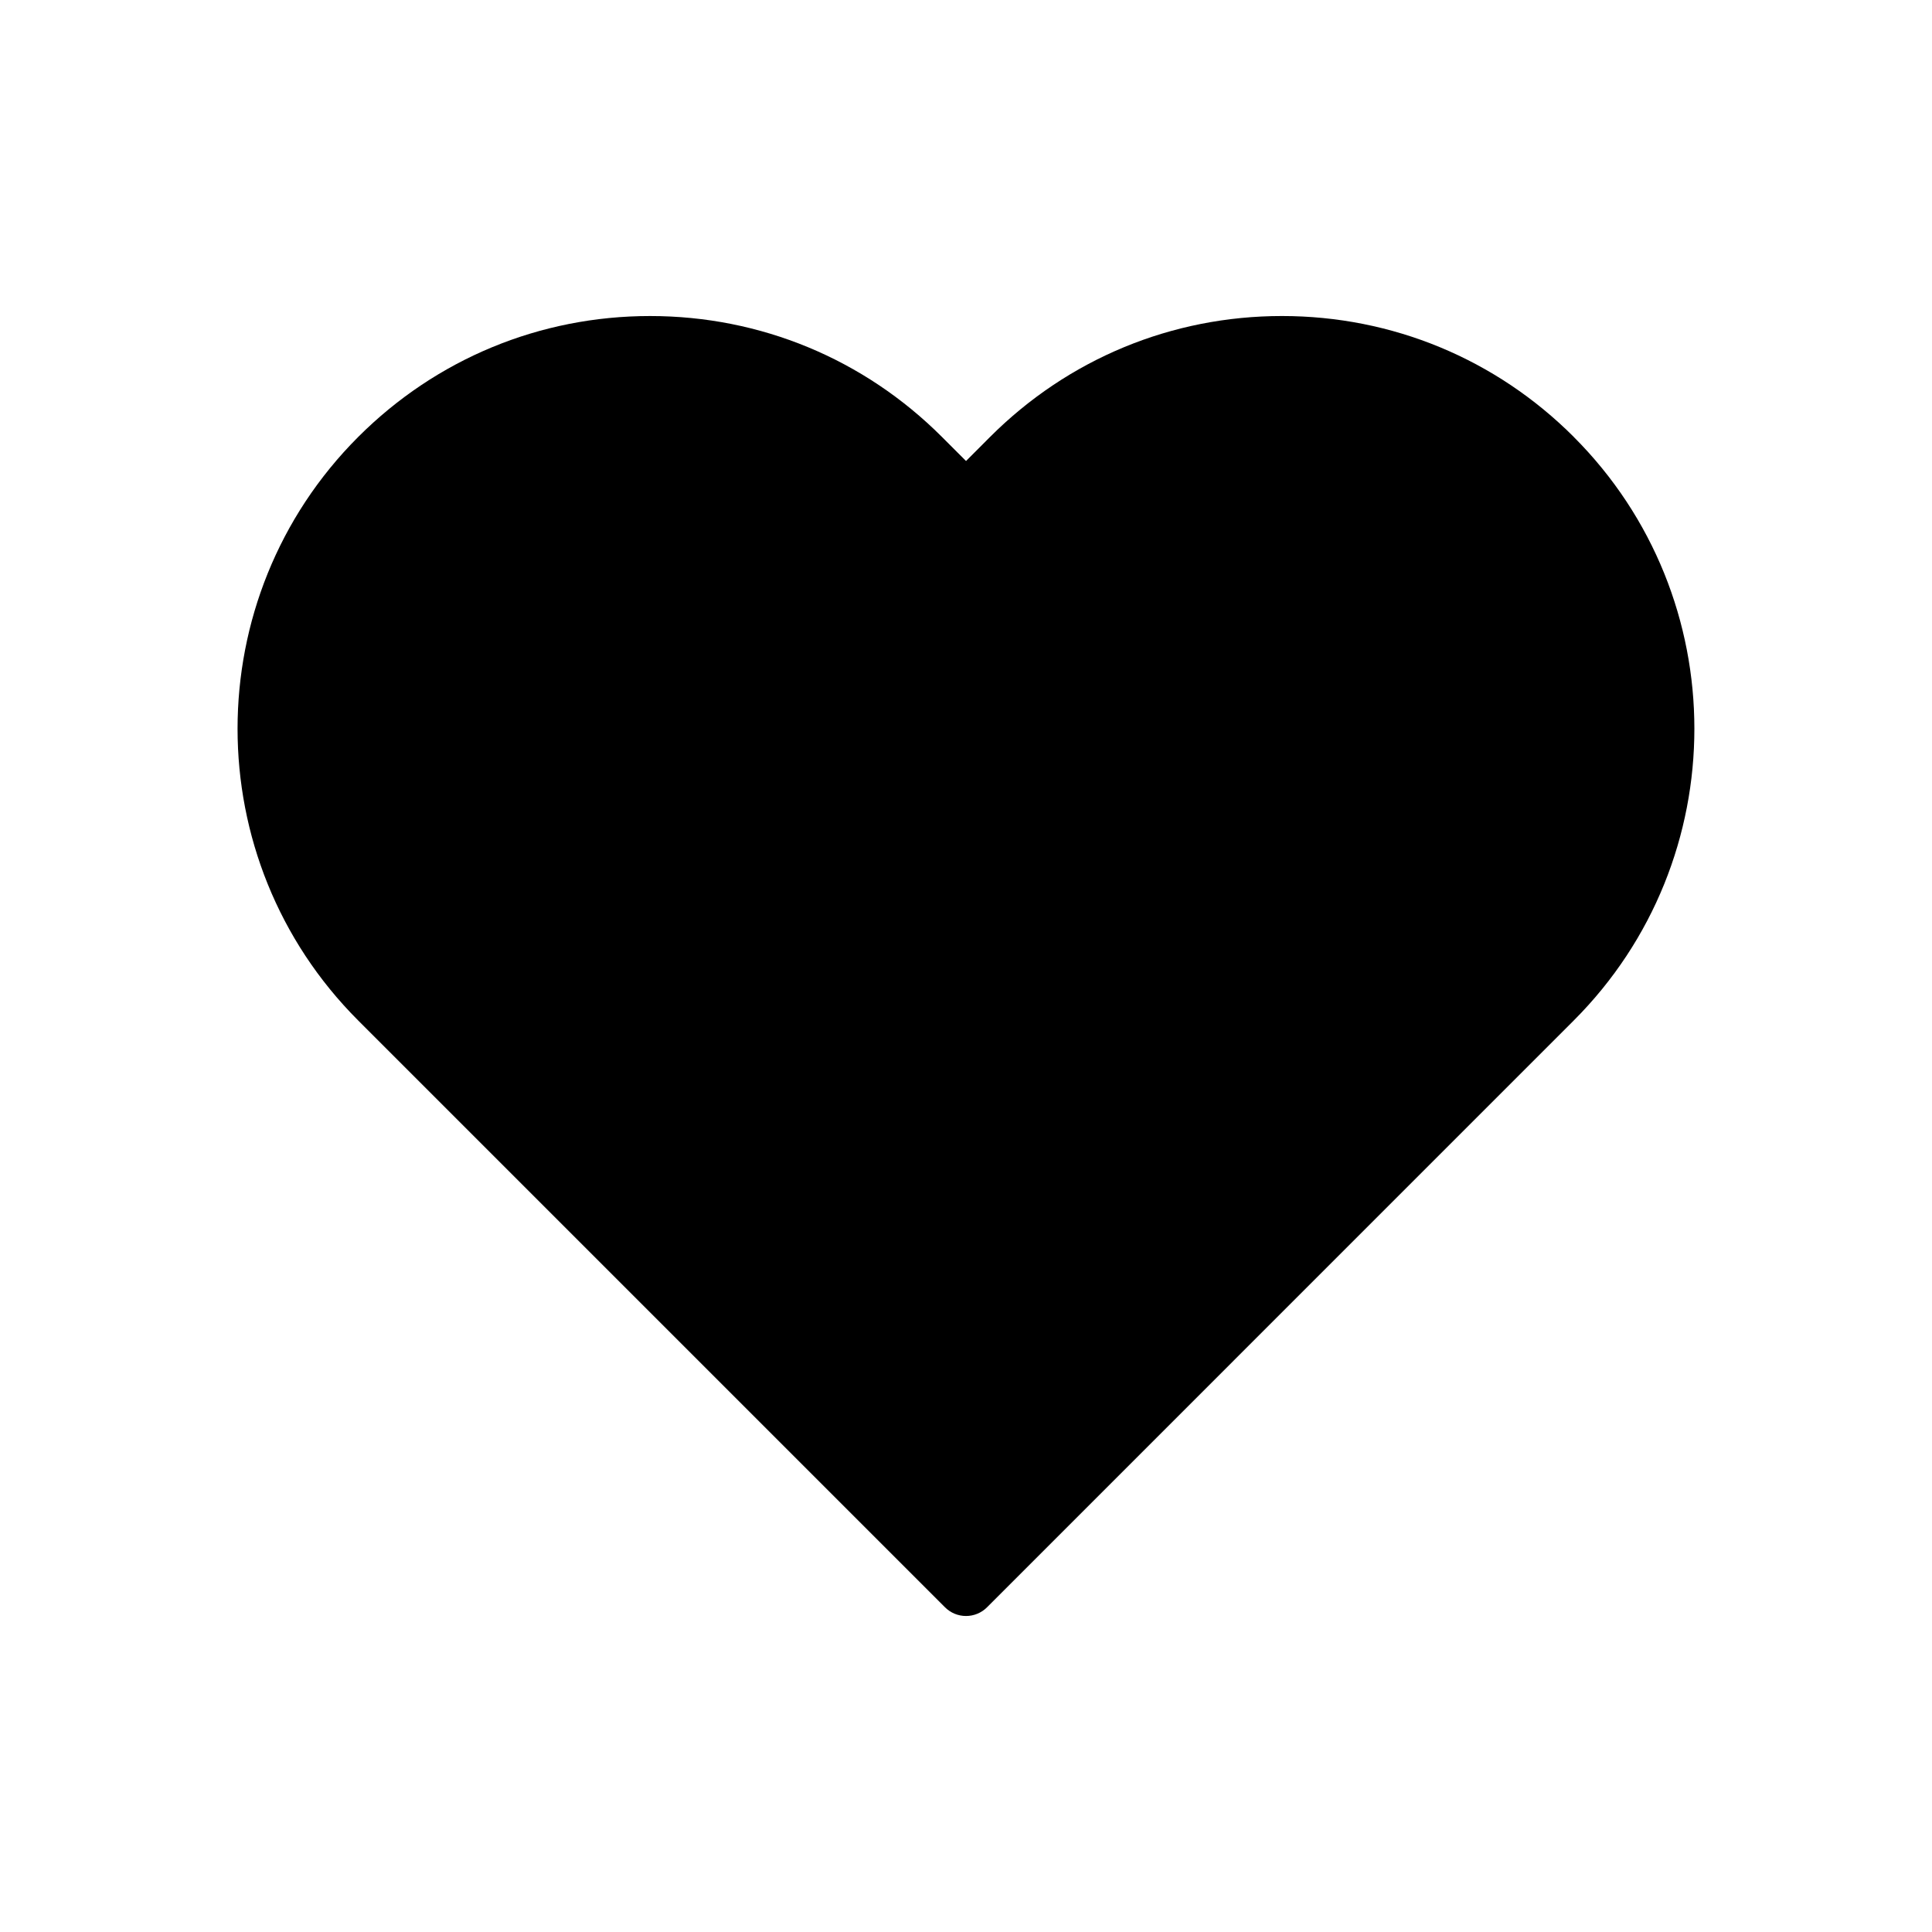 <?xml version="1.0" encoding="UTF-8"?>
<!-- Uploaded to: SVG Repo, www.svgrepo.com, Generator: SVG Repo Mixer Tools -->
<svg fill="#000000" width="800px" height="800px" version="1.1" viewBox="144 144 512 512" xmlns="http://www.w3.org/2000/svg">
 <path d="m561.06 259.78c-20.648-20.656-48.113-32.031-77.328-32.031-29.215 0-56.68 11.375-77.344 32.031l-6.379 6.394-6.391-6.391c-20.656-20.656-48.121-32.031-77.336-32.031s-56.68 11.375-77.344 32.031c-42.645 42.645-42.645 112.03 0 154.67l155.5 155.5c1.48 1.48 3.481 2.305 5.566 2.305 2.086 0 4.094-0.828 5.566-2.305l155.48-155.5c42.637-42.645 42.637-112.03 0-154.67z"/>
</svg>